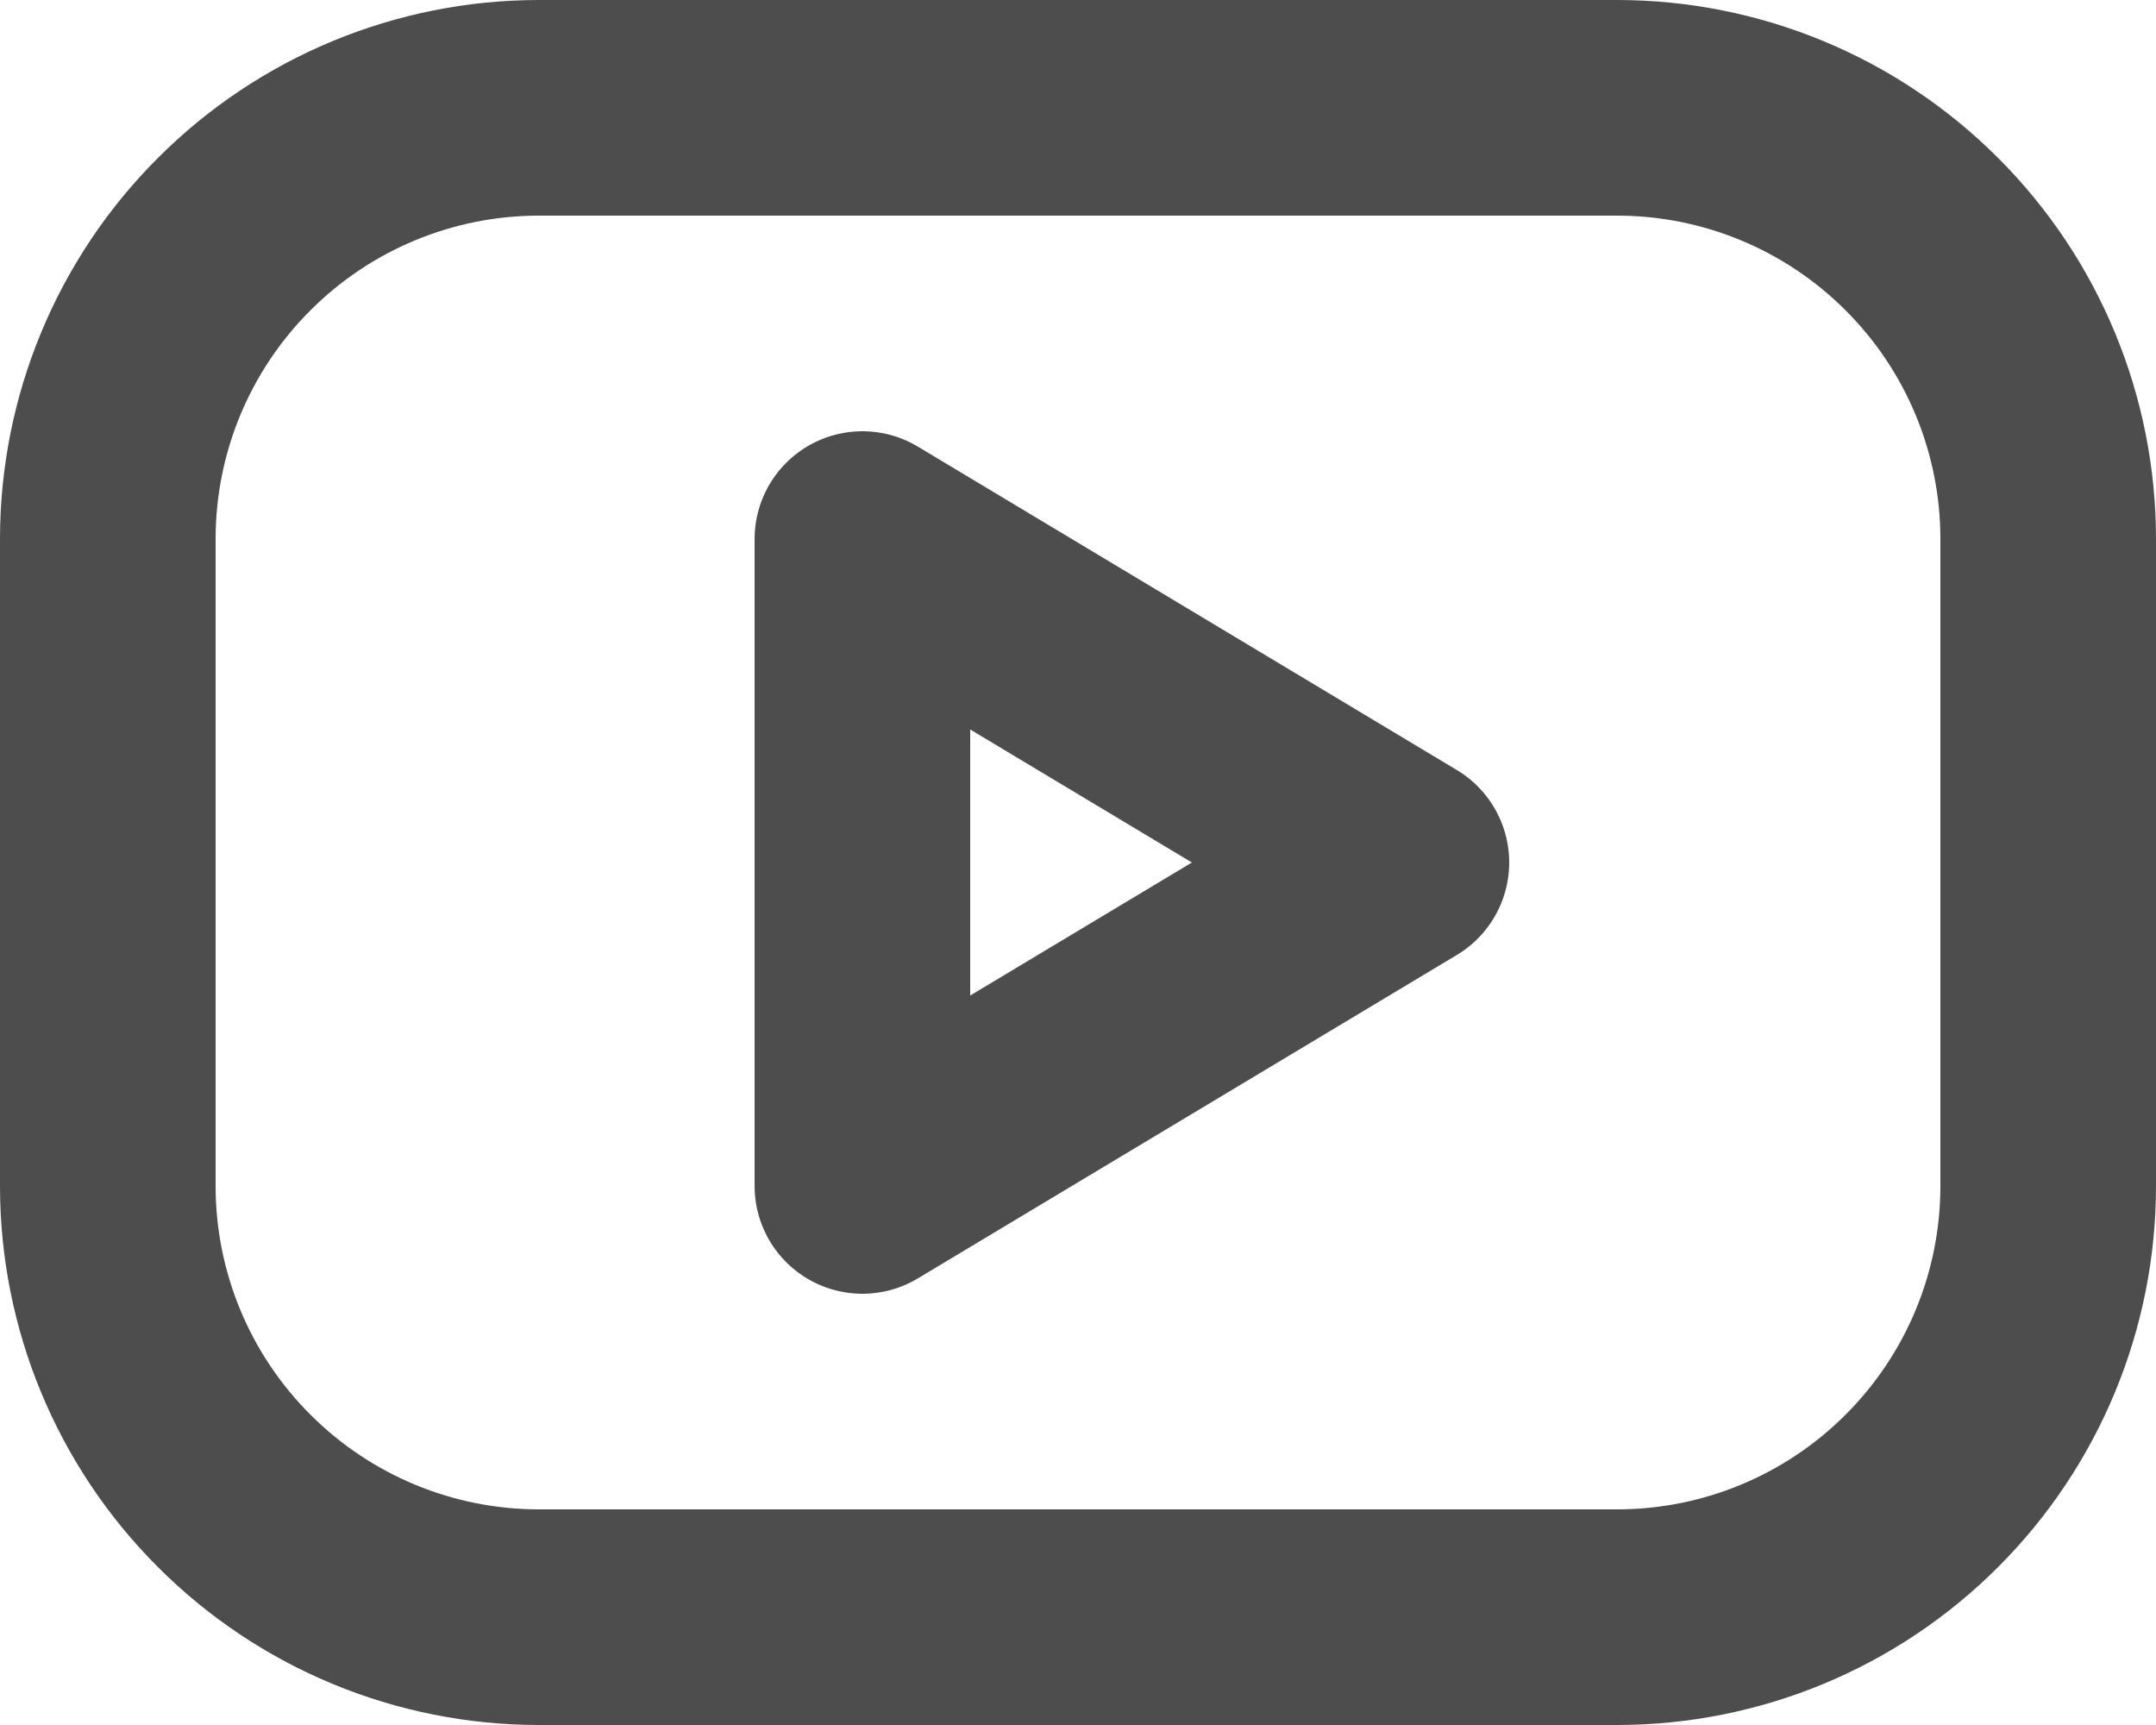 <?xml version="1.0" encoding="utf-8"?>
<svg xmlns="http://www.w3.org/2000/svg" fill="none" height="100%" overflow="visible" preserveAspectRatio="none" style="display: block;" viewBox="0 0 20 16" width="100%">
<g id="Vector">
<path d="M1 5C1 3.939 1.421 2.922 2.172 2.172C2.922 1.421 3.939 1 5 1H15C16.061 1 17.078 1.421 17.828 2.172C18.579 2.922 19 3.939 19 5V11C19 12.061 18.579 13.078 17.828 13.828C17.078 14.579 16.061 15 15 15H5C3.939 15 2.922 14.579 2.172 13.828C1.421 13.078 1 12.061 1 11V5Z" stroke="#4C4D4C" stroke-linecap="round" stroke-linejoin="round" stroke-width="2"/>
<path d="M8 5L13 8L8 11V5Z" stroke="#4C4D4C" stroke-linecap="round" stroke-linejoin="round" stroke-width="2"/>
</g>
</svg>